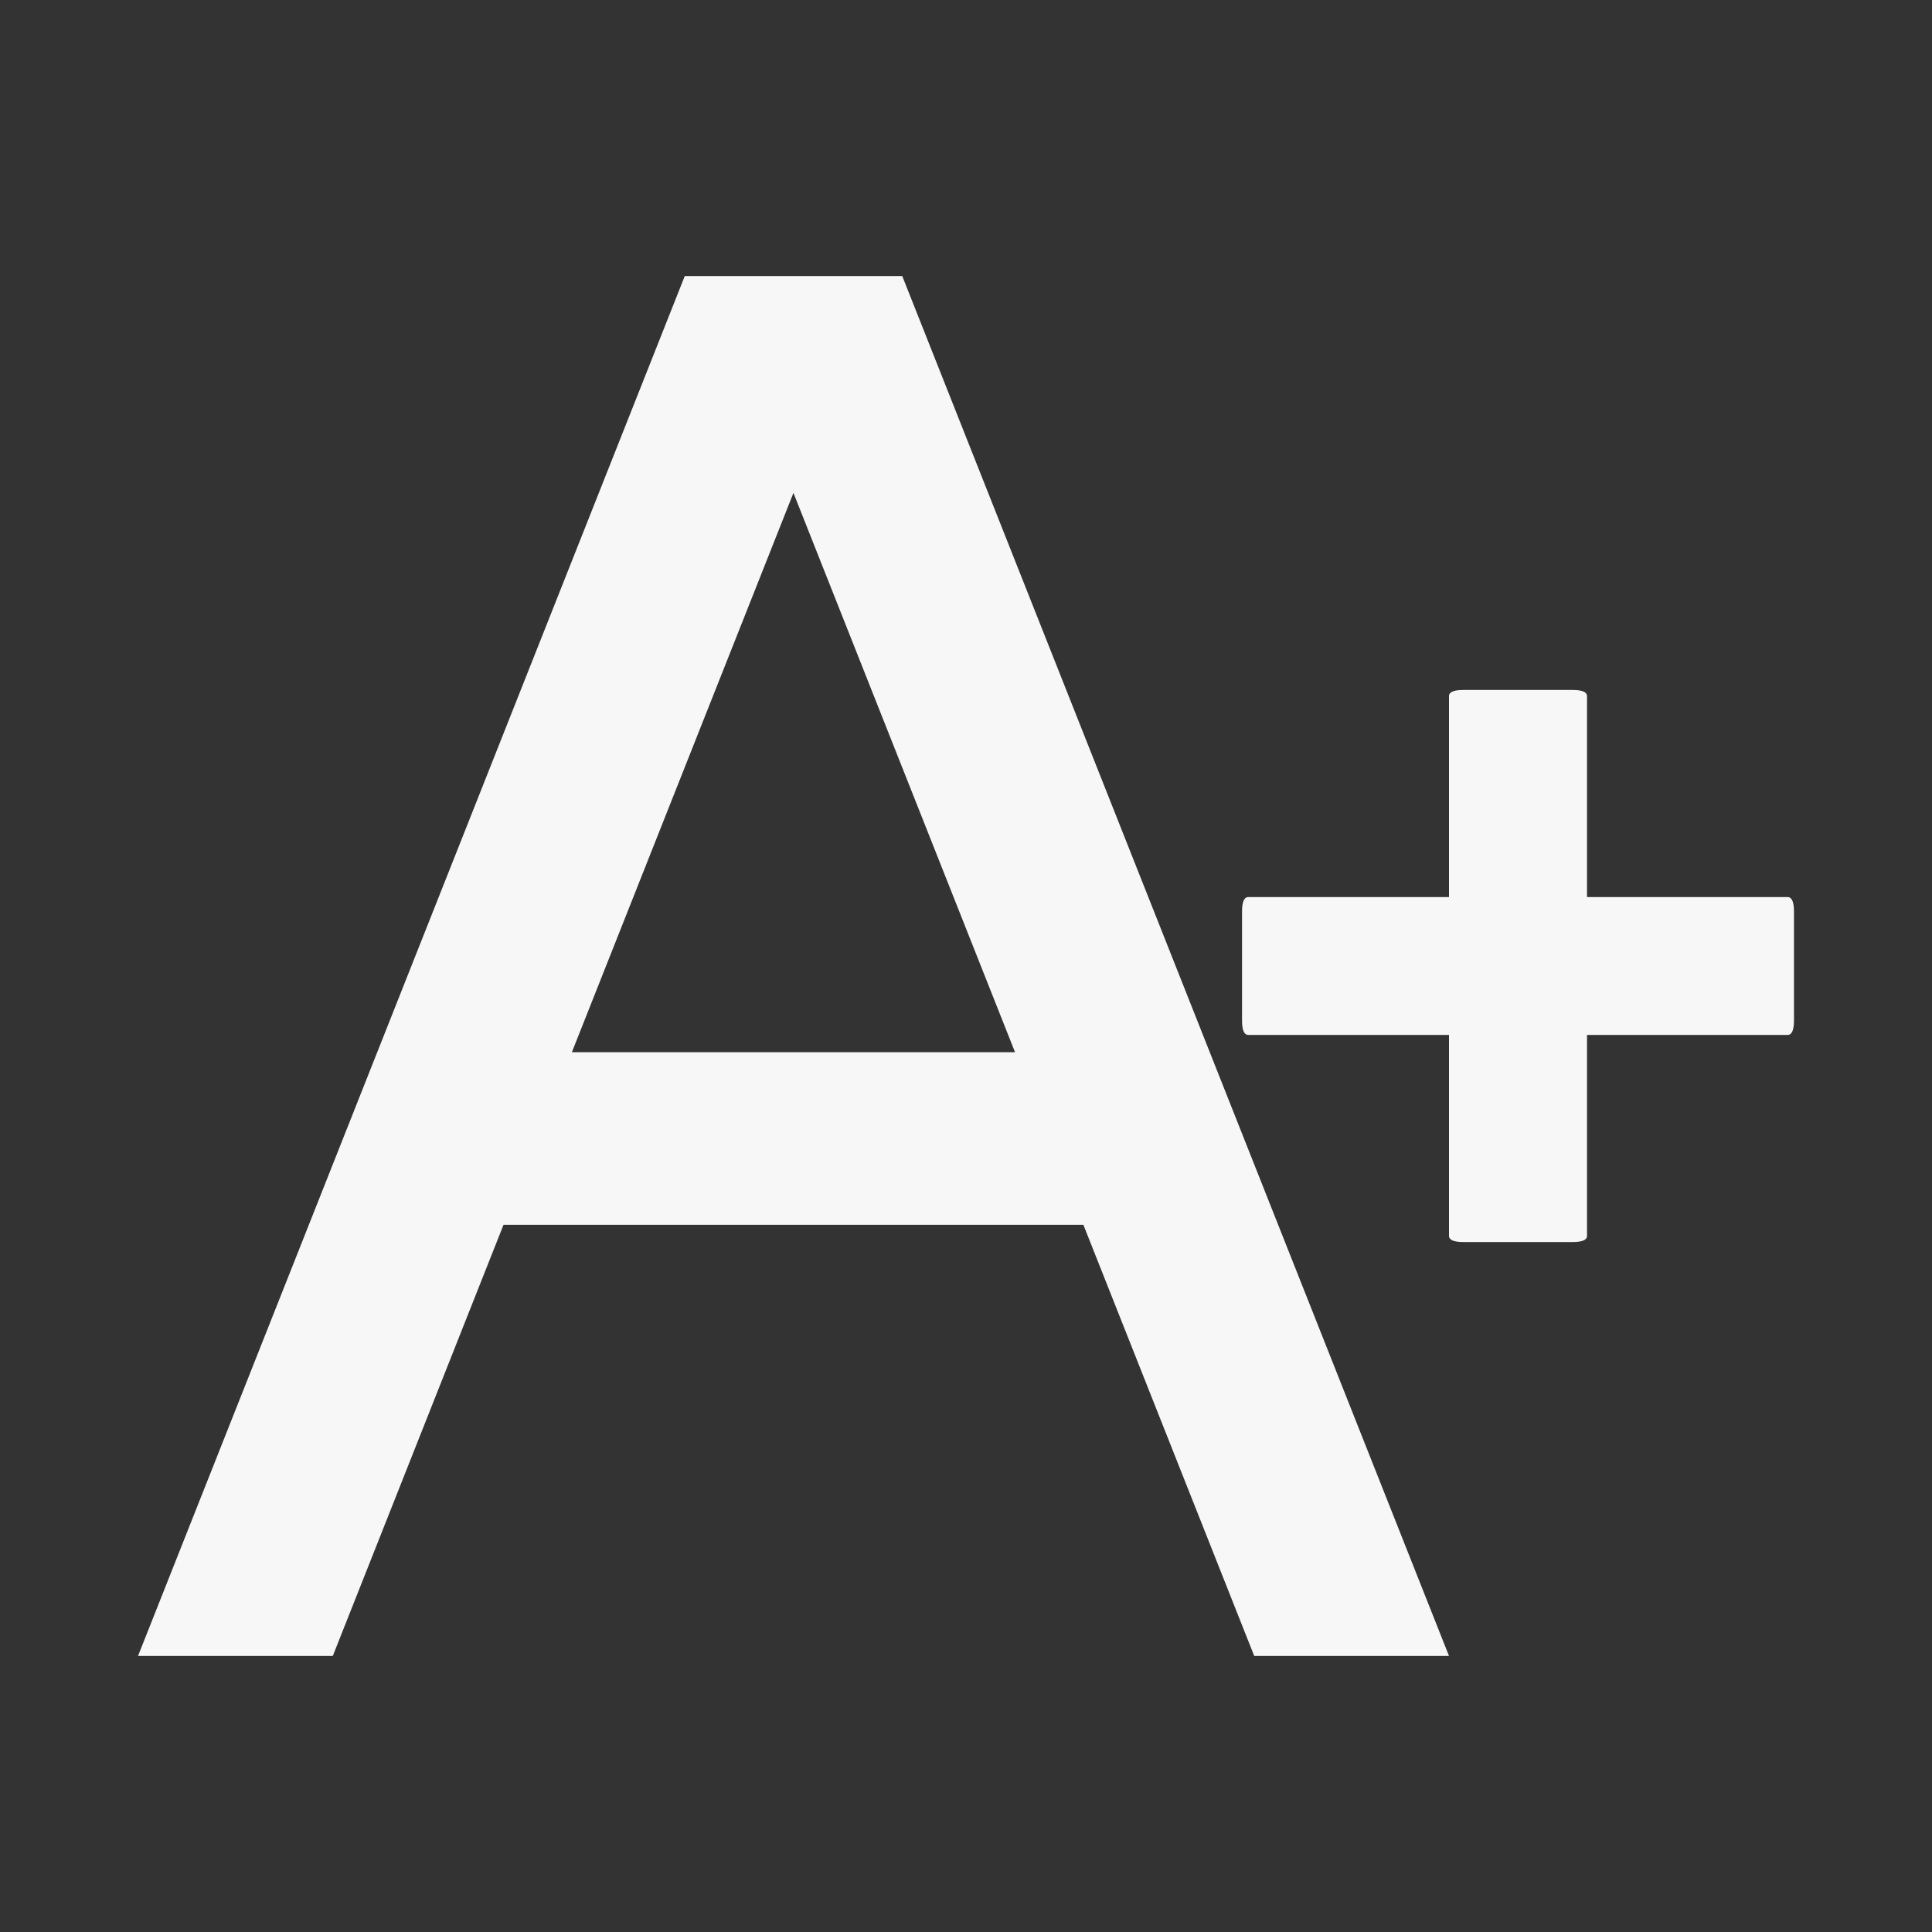 <svg width="16" height="16" viewBox="0 0 16 16" fill="none" xmlns="http://www.w3.org/2000/svg">
<rect x="0" y="0" width="16" height="16" fill="#333333" stroke="none"/>
<g clip-path="url(#clip0_1109_3640)">
<path d="M5.671 2.286L1.143 13.714H2.756L4.17 10.143H8.972L10.387 13.714H12L7.472 2.286H5.671ZM4.736 8.714L6.571 4.082L8.406 8.714H4.736Z" fill="#F7F7F7"/>
<path d="M12.12 5.714H13.023C13.103 5.714 13.143 5.731 13.143 5.765V10.235C13.143 10.269 13.103 10.286 13.023 10.286H12.12C12.04 10.286 12 10.269 12 10.235V5.765C12 5.731 12.04 5.714 12.12 5.714Z" fill="#F7F7F7"/>
<path d="M10.339 7.429H14.804C14.839 7.429 14.857 7.469 14.857 7.549V8.451C14.857 8.531 14.839 8.571 14.804 8.571H10.339C10.303 8.571 10.286 8.531 10.286 8.451V7.549C10.286 7.469 10.303 7.429 10.339 7.429Z" fill="#F7F7F7"/>
</g>
<defs>
<clipPath id="clip0_1109_3640">
<rect width="13.714" height="13.714" fill="white" transform="translate(1.143 1.143)"/>
</clipPath>
</defs>
</svg>
